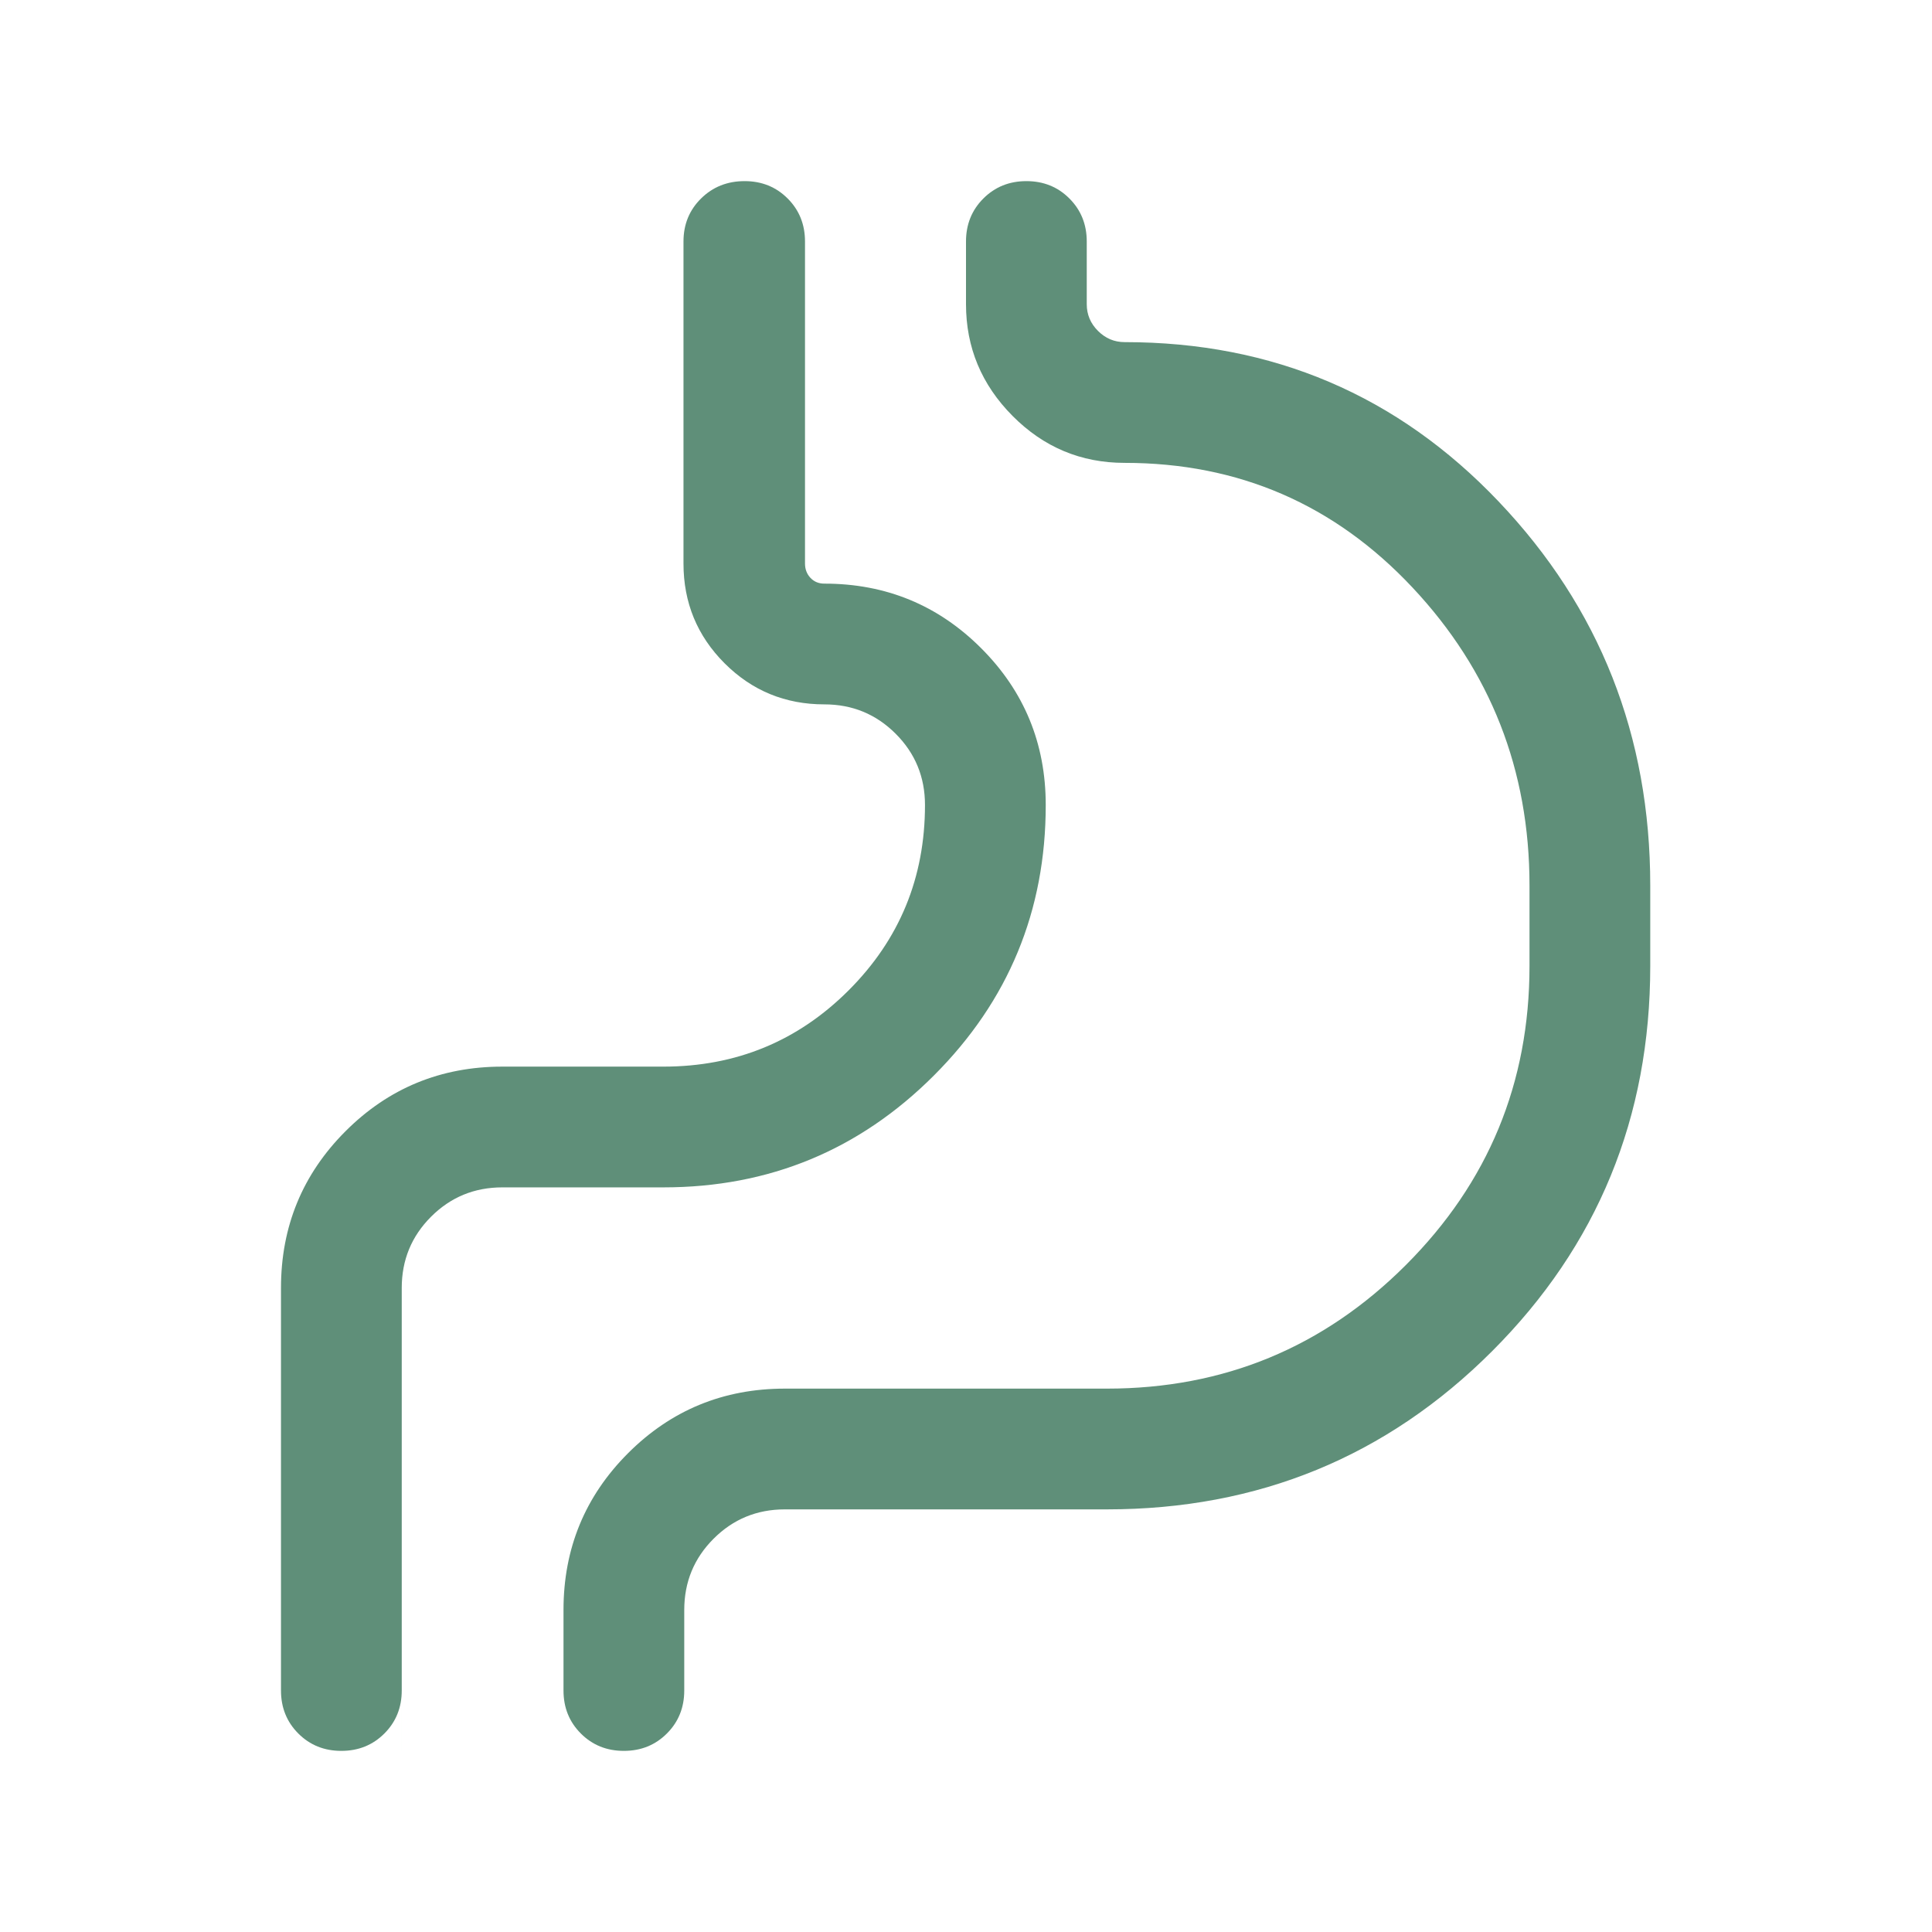<svg xmlns="http://www.w3.org/2000/svg" height="32px" viewBox="0 -960 960 960" width="32px" fill="#5F8F79"><path d="M139.62-320q0-45.83 32.08-77.92Q203.78-430 249.62-430h80q54.16 0 92.08-37.92 37.92-37.91 37.92-92.08 0-20.85-14.58-35.42Q430.46-610 409.62-610q-29.16 0-49.58-20.42-20.42-20.43-20.42-49.58v-160q0-12.75 8.73-21.37Q357.09-870 370-870q12.75 0 21.38 8.63Q400-852.75 400-840v160q0 4.23 2.69 7.12 2.7 2.88 6.93 2.88 45.83 0 77.91 32.08 32.09 32.09 32.09 77.92 0 78.85-55.58 134.42Q408.47-370 329.62-370h-80q-20.85 0-35.43 14.58-14.57 14.57-14.57 35.42v200q0 12.75-8.63 21.37Q182.36-90 169.6-90q-12.75 0-21.37-8.63-8.61-8.62-8.61-21.37v-200ZM280-160q0-45.83 32.08-77.92Q344.17-270 390-270h160q87.15 0 148.57-61.42Q760-392.85 760-480v-40q0-86.08-58.12-148.04Q643.77-730 558.85-730q-32.53 0-55.69-23.31Q480-776.62 480-808.85V-840q0-12.75 8.63-21.37 8.63-8.63 21.38-8.63 12.76 0 21.37 8.63Q540-852.75 540-840v31.15q0 7.7 5.58 13.27 5.57 5.58 13.27 5.58 110.46 0 185.8 79.19Q820-631.61 820-520v40q0 112.82-78.59 191.41T550-210H390q-20.85 0-35.42 14.58Q340-180.85 340-160v40q0 12.75-8.63 21.37Q322.74-90 309.99-90q-12.76 0-21.37-8.63Q280-107.25 280-120v-40Zm-80.38 70v-230q0-20.85 14.57-35.42Q228.77-370 249.62-370h80q78.85 0 134.42-55.58 55.58-55.57 55.58-134.42 0-45.83-33.27-77.92Q453.08-670 400-670v-200 200q53.08 0 86.35 32.08 33.27 32.09 33.27 77.92 0 78.85-55.58 134.42Q408.47-370 329.62-370h-80q-20.85 0-35.43 14.58-14.57 14.57-14.57 35.42v230Z"/></svg>